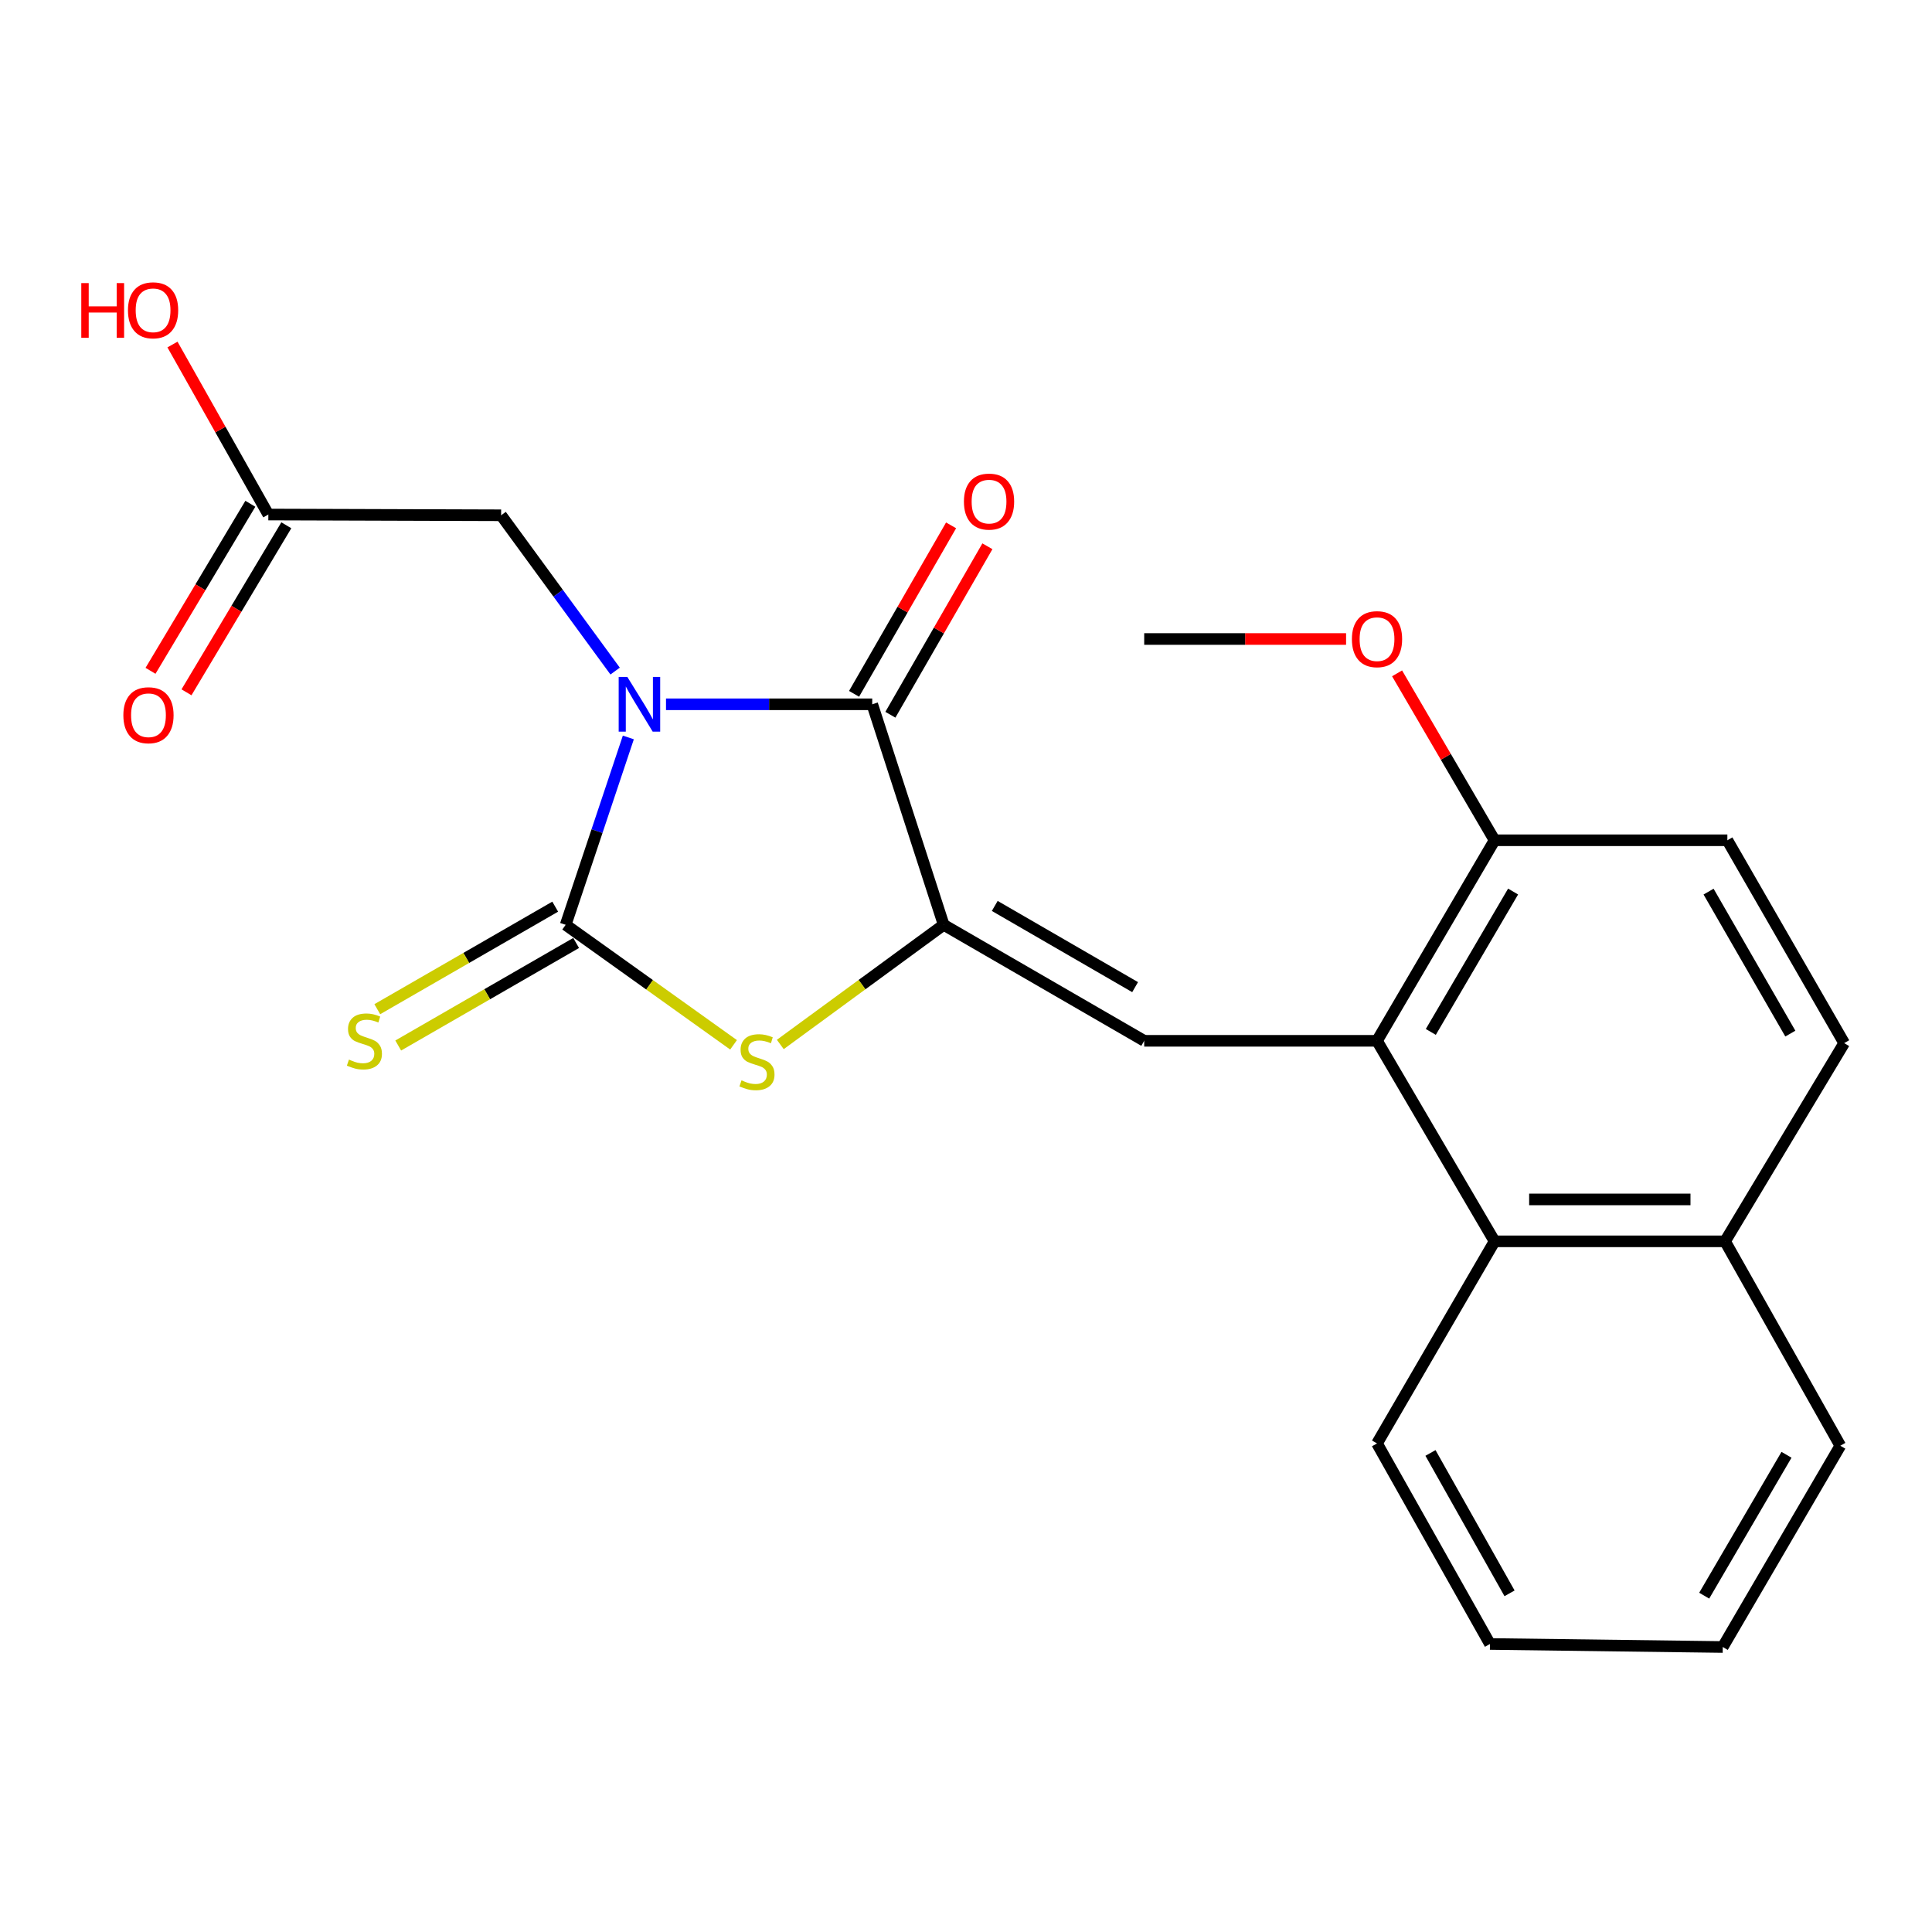 <?xml version='1.0' encoding='iso-8859-1'?>
<svg version='1.1' baseProfile='full'
              xmlns='http://www.w3.org/2000/svg'
                      xmlns:rdkit='http://www.rdkit.org/xml'
                      xmlns:xlink='http://www.w3.org/1999/xlink'
                  xml:space='preserve'
width='1000px' height='1000px' viewBox='0 0 1000 1000'>
<!-- END OF HEADER -->
<rect style='opacity:1.0;fill:#FFFFFF;stroke:none' width='1000' height='1000' x='0' y='0'> </rect>
<path class='bond-0' d='M 325.227,381.709 L 309.008,430.195' style='fill:none;fill-rule:evenodd;stroke:#0000FF;stroke-width:6px;stroke-linecap:butt;stroke-linejoin:miter;stroke-opacity:1' />
<path class='bond-0' d='M 309.008,430.195 L 292.79,478.682' style='fill:none;fill-rule:evenodd;stroke:#000000;stroke-width:6px;stroke-linecap:butt;stroke-linejoin:miter;stroke-opacity:1' />
<path class='bond-2' d='M 344.722,364.54 L 398.092,364.54' style='fill:none;fill-rule:evenodd;stroke:#0000FF;stroke-width:6px;stroke-linecap:butt;stroke-linejoin:miter;stroke-opacity:1' />
<path class='bond-2' d='M 398.092,364.54 L 451.462,364.54' style='fill:none;fill-rule:evenodd;stroke:#000000;stroke-width:6px;stroke-linecap:butt;stroke-linejoin:miter;stroke-opacity:1' />
<path class='bond-6' d='M 318.391,347.35 L 288.887,307.028' style='fill:none;fill-rule:evenodd;stroke:#0000FF;stroke-width:6px;stroke-linecap:butt;stroke-linejoin:miter;stroke-opacity:1' />
<path class='bond-6' d='M 288.887,307.028 L 259.383,266.705' style='fill:none;fill-rule:evenodd;stroke:#000000;stroke-width:6px;stroke-linecap:butt;stroke-linejoin:miter;stroke-opacity:1' />
<path class='bond-3' d='M 292.79,478.682 L 336.237,509.738' style='fill:none;fill-rule:evenodd;stroke:#000000;stroke-width:6px;stroke-linecap:butt;stroke-linejoin:miter;stroke-opacity:1' />
<path class='bond-3' d='M 336.237,509.738 L 379.683,540.795' style='fill:none;fill-rule:evenodd;stroke:#CCCC00;stroke-width:6px;stroke-linecap:butt;stroke-linejoin:miter;stroke-opacity:1' />
<path class='bond-8' d='M 287.374,469.284 L 241.329,495.822' style='fill:none;fill-rule:evenodd;stroke:#000000;stroke-width:6px;stroke-linecap:butt;stroke-linejoin:miter;stroke-opacity:1' />
<path class='bond-8' d='M 241.329,495.822 L 195.285,522.36' style='fill:none;fill-rule:evenodd;stroke:#CCCC00;stroke-width:6px;stroke-linecap:butt;stroke-linejoin:miter;stroke-opacity:1' />
<path class='bond-8' d='M 298.206,488.079 L 252.162,514.617' style='fill:none;fill-rule:evenodd;stroke:#000000;stroke-width:6px;stroke-linecap:butt;stroke-linejoin:miter;stroke-opacity:1' />
<path class='bond-8' d='M 252.162,514.617 L 206.118,541.154' style='fill:none;fill-rule:evenodd;stroke:#CCCC00;stroke-width:6px;stroke-linecap:butt;stroke-linejoin:miter;stroke-opacity:1' />
<path class='bond-1' d='M 488.448,478.682 L 451.462,364.54' style='fill:none;fill-rule:evenodd;stroke:#000000;stroke-width:6px;stroke-linecap:butt;stroke-linejoin:miter;stroke-opacity:1' />
<path class='bond-4' d='M 488.448,478.682 L 592.237,538.723' style='fill:none;fill-rule:evenodd;stroke:#000000;stroke-width:6px;stroke-linecap:butt;stroke-linejoin:miter;stroke-opacity:1' />
<path class='bond-4' d='M 514.879,468.91 L 587.531,510.939' style='fill:none;fill-rule:evenodd;stroke:#000000;stroke-width:6px;stroke-linecap:butt;stroke-linejoin:miter;stroke-opacity:1' />
<path class='bond-23' d='M 488.448,478.682 L 446.165,509.65' style='fill:none;fill-rule:evenodd;stroke:#000000;stroke-width:6px;stroke-linecap:butt;stroke-linejoin:miter;stroke-opacity:1' />
<path class='bond-23' d='M 446.165,509.65 L 403.881,540.617' style='fill:none;fill-rule:evenodd;stroke:#CCCC00;stroke-width:6px;stroke-linecap:butt;stroke-linejoin:miter;stroke-opacity:1' />
<path class='bond-11' d='M 460.861,369.953 L 485.971,326.351' style='fill:none;fill-rule:evenodd;stroke:#000000;stroke-width:6px;stroke-linecap:butt;stroke-linejoin:miter;stroke-opacity:1' />
<path class='bond-11' d='M 485.971,326.351 L 511.08,282.748' style='fill:none;fill-rule:evenodd;stroke:#FF0000;stroke-width:6px;stroke-linecap:butt;stroke-linejoin:miter;stroke-opacity:1' />
<path class='bond-11' d='M 442.062,359.128 L 467.172,315.525' style='fill:none;fill-rule:evenodd;stroke:#000000;stroke-width:6px;stroke-linecap:butt;stroke-linejoin:miter;stroke-opacity:1' />
<path class='bond-11' d='M 467.172,315.525 L 492.281,271.923' style='fill:none;fill-rule:evenodd;stroke:#FF0000;stroke-width:6px;stroke-linecap:butt;stroke-linejoin:miter;stroke-opacity:1' />
<path class='bond-5' d='M 592.237,538.723 L 712.741,538.723' style='fill:none;fill-rule:evenodd;stroke:#000000;stroke-width:6px;stroke-linecap:butt;stroke-linejoin:miter;stroke-opacity:1' />
<path class='bond-7' d='M 712.741,538.723 L 773.59,642.512' style='fill:none;fill-rule:evenodd;stroke:#000000;stroke-width:6px;stroke-linecap:butt;stroke-linejoin:miter;stroke-opacity:1' />
<path class='bond-10' d='M 712.741,538.723 L 773.59,434.922' style='fill:none;fill-rule:evenodd;stroke:#000000;stroke-width:6px;stroke-linecap:butt;stroke-linejoin:miter;stroke-opacity:1' />
<path class='bond-10' d='M 740.583,534.123 L 783.177,461.463' style='fill:none;fill-rule:evenodd;stroke:#000000;stroke-width:6px;stroke-linecap:butt;stroke-linejoin:miter;stroke-opacity:1' />
<path class='bond-9' d='M 259.383,266.705 L 138.89,266.32' style='fill:none;fill-rule:evenodd;stroke:#000000;stroke-width:6px;stroke-linecap:butt;stroke-linejoin:miter;stroke-opacity:1' />
<path class='bond-12' d='M 773.59,642.512 L 892.889,642.512' style='fill:none;fill-rule:evenodd;stroke:#000000;stroke-width:6px;stroke-linecap:butt;stroke-linejoin:miter;stroke-opacity:1' />
<path class='bond-12' d='M 791.485,620.819 L 874.994,620.819' style='fill:none;fill-rule:evenodd;stroke:#000000;stroke-width:6px;stroke-linecap:butt;stroke-linejoin:miter;stroke-opacity:1' />
<path class='bond-18' d='M 773.59,642.512 L 712.741,747.12' style='fill:none;fill-rule:evenodd;stroke:#000000;stroke-width:6px;stroke-linecap:butt;stroke-linejoin:miter;stroke-opacity:1' />
<path class='bond-13' d='M 129.58,260.755 L 103.742,303.984' style='fill:none;fill-rule:evenodd;stroke:#000000;stroke-width:6px;stroke-linecap:butt;stroke-linejoin:miter;stroke-opacity:1' />
<path class='bond-13' d='M 103.742,303.984 L 77.904,347.212' style='fill:none;fill-rule:evenodd;stroke:#FF0000;stroke-width:6px;stroke-linecap:butt;stroke-linejoin:miter;stroke-opacity:1' />
<path class='bond-13' d='M 148.201,271.884 L 122.363,315.113' style='fill:none;fill-rule:evenodd;stroke:#000000;stroke-width:6px;stroke-linecap:butt;stroke-linejoin:miter;stroke-opacity:1' />
<path class='bond-13' d='M 122.363,315.113 L 96.525,358.342' style='fill:none;fill-rule:evenodd;stroke:#FF0000;stroke-width:6px;stroke-linecap:butt;stroke-linejoin:miter;stroke-opacity:1' />
<path class='bond-16' d='M 138.89,266.32 L 114.08,222.323' style='fill:none;fill-rule:evenodd;stroke:#000000;stroke-width:6px;stroke-linecap:butt;stroke-linejoin:miter;stroke-opacity:1' />
<path class='bond-16' d='M 114.08,222.323 L 89.27,178.327' style='fill:none;fill-rule:evenodd;stroke:#FF0000;stroke-width:6px;stroke-linecap:butt;stroke-linejoin:miter;stroke-opacity:1' />
<path class='bond-14' d='M 773.59,434.922 L 894.082,434.922' style='fill:none;fill-rule:evenodd;stroke:#000000;stroke-width:6px;stroke-linecap:butt;stroke-linejoin:miter;stroke-opacity:1' />
<path class='bond-17' d='M 773.59,434.922 L 748.357,391.723' style='fill:none;fill-rule:evenodd;stroke:#000000;stroke-width:6px;stroke-linecap:butt;stroke-linejoin:miter;stroke-opacity:1' />
<path class='bond-17' d='M 748.357,391.723 L 723.124,348.524' style='fill:none;fill-rule:evenodd;stroke:#FF0000;stroke-width:6px;stroke-linecap:butt;stroke-linejoin:miter;stroke-opacity:1' />
<path class='bond-19' d='M 892.889,642.512 L 952.545,748.313' style='fill:none;fill-rule:evenodd;stroke:#000000;stroke-width:6px;stroke-linecap:butt;stroke-linejoin:miter;stroke-opacity:1' />
<path class='bond-24' d='M 892.889,642.512 L 954.545,539.916' style='fill:none;fill-rule:evenodd;stroke:#000000;stroke-width:6px;stroke-linecap:butt;stroke-linejoin:miter;stroke-opacity:1' />
<path class='bond-15' d='M 894.082,434.922 L 954.545,539.916' style='fill:none;fill-rule:evenodd;stroke:#000000;stroke-width:6px;stroke-linecap:butt;stroke-linejoin:miter;stroke-opacity:1' />
<path class='bond-15' d='M 884.353,461.497 L 926.677,534.992' style='fill:none;fill-rule:evenodd;stroke:#000000;stroke-width:6px;stroke-linecap:butt;stroke-linejoin:miter;stroke-opacity:1' />
<path class='bond-20' d='M 696.729,330.748 L 644.483,330.748' style='fill:none;fill-rule:evenodd;stroke:#FF0000;stroke-width:6px;stroke-linecap:butt;stroke-linejoin:miter;stroke-opacity:1' />
<path class='bond-20' d='M 644.483,330.748 L 592.237,330.748' style='fill:none;fill-rule:evenodd;stroke:#000000;stroke-width:6px;stroke-linecap:butt;stroke-linejoin:miter;stroke-opacity:1' />
<path class='bond-21' d='M 712.741,747.12 L 771.204,850.921' style='fill:none;fill-rule:evenodd;stroke:#000000;stroke-width:6px;stroke-linecap:butt;stroke-linejoin:miter;stroke-opacity:1' />
<path class='bond-21' d='M 740.412,752.044 L 781.336,824.705' style='fill:none;fill-rule:evenodd;stroke:#000000;stroke-width:6px;stroke-linecap:butt;stroke-linejoin:miter;stroke-opacity:1' />
<path class='bond-25' d='M 952.545,748.313 L 891.696,852.487' style='fill:none;fill-rule:evenodd;stroke:#000000;stroke-width:6px;stroke-linecap:butt;stroke-linejoin:miter;stroke-opacity:1' />
<path class='bond-25' d='M 924.686,752.998 L 882.092,825.92' style='fill:none;fill-rule:evenodd;stroke:#000000;stroke-width:6px;stroke-linecap:butt;stroke-linejoin:miter;stroke-opacity:1' />
<path class='bond-22' d='M 771.204,850.921 L 891.696,852.487' style='fill:none;fill-rule:evenodd;stroke:#000000;stroke-width:6px;stroke-linecap:butt;stroke-linejoin:miter;stroke-opacity:1' />
<path  class='atom-0' d='M 324.709 350.38
L 333.989 365.38
Q 334.909 366.86, 336.389 369.54
Q 337.869 372.22, 337.949 372.38
L 337.949 350.38
L 341.709 350.38
L 341.709 378.7
L 337.829 378.7
L 327.869 362.3
Q 326.709 360.38, 325.469 358.18
Q 324.269 355.98, 323.909 355.3
L 323.909 378.7
L 320.229 378.7
L 320.229 350.38
L 324.709 350.38
' fill='#0000FF'/>
<path  class='atom-4' d='M 383.806 559.181
Q 384.126 559.301, 385.446 559.861
Q 386.766 560.421, 388.206 560.781
Q 389.686 561.101, 391.126 561.101
Q 393.806 561.101, 395.366 559.821
Q 396.926 558.501, 396.926 556.221
Q 396.926 554.661, 396.126 553.701
Q 395.366 552.741, 394.166 552.221
Q 392.966 551.701, 390.966 551.101
Q 388.446 550.341, 386.926 549.621
Q 385.446 548.901, 384.366 547.381
Q 383.326 545.861, 383.326 543.301
Q 383.326 539.741, 385.726 537.541
Q 388.166 535.341, 392.966 535.341
Q 396.246 535.341, 399.966 536.901
L 399.046 539.981
Q 395.646 538.581, 393.086 538.581
Q 390.326 538.581, 388.806 539.741
Q 387.286 540.861, 387.326 542.821
Q 387.326 544.341, 388.086 545.261
Q 388.886 546.181, 390.006 546.701
Q 391.166 547.221, 393.086 547.821
Q 395.646 548.621, 397.166 549.421
Q 398.686 550.221, 399.766 551.861
Q 400.886 553.461, 400.886 556.221
Q 400.886 560.141, 398.246 562.261
Q 395.646 564.341, 391.286 564.341
Q 388.766 564.341, 386.846 563.781
Q 384.966 563.261, 382.726 562.341
L 383.806 559.181
' fill='#CCCC00'/>
<path  class='atom-9' d='M 180.616 548.443
Q 180.936 548.563, 182.256 549.123
Q 183.576 549.683, 185.016 550.043
Q 186.496 550.363, 187.936 550.363
Q 190.616 550.363, 192.176 549.083
Q 193.736 547.763, 193.736 545.483
Q 193.736 543.923, 192.936 542.963
Q 192.176 542.003, 190.976 541.483
Q 189.776 540.963, 187.776 540.363
Q 185.256 539.603, 183.736 538.883
Q 182.256 538.163, 181.176 536.643
Q 180.136 535.123, 180.136 532.563
Q 180.136 529.003, 182.536 526.803
Q 184.976 524.603, 189.776 524.603
Q 193.056 524.603, 196.776 526.163
L 195.856 529.243
Q 192.456 527.843, 189.896 527.843
Q 187.136 527.843, 185.616 529.003
Q 184.096 530.123, 184.136 532.083
Q 184.136 533.603, 184.896 534.523
Q 185.696 535.443, 186.816 535.963
Q 187.976 536.483, 189.896 537.083
Q 192.456 537.883, 193.976 538.683
Q 195.496 539.483, 196.576 541.123
Q 197.696 542.723, 197.696 545.483
Q 197.696 549.403, 195.056 551.523
Q 192.456 553.603, 188.096 553.603
Q 185.576 553.603, 183.656 553.043
Q 181.776 552.523, 179.536 551.603
L 180.616 548.443
' fill='#CCCC00'/>
<path  class='atom-12' d='M 498.925 259.627
Q 498.925 252.827, 502.285 249.027
Q 505.645 245.227, 511.925 245.227
Q 518.205 245.227, 521.565 249.027
Q 524.925 252.827, 524.925 259.627
Q 524.925 266.507, 521.525 270.427
Q 518.125 274.307, 511.925 274.307
Q 505.685 274.307, 502.285 270.427
Q 498.925 266.547, 498.925 259.627
M 511.925 271.107
Q 516.245 271.107, 518.565 268.227
Q 520.925 265.307, 520.925 259.627
Q 520.925 254.067, 518.565 251.267
Q 516.245 248.427, 511.925 248.427
Q 507.605 248.427, 505.245 251.227
Q 502.925 254.027, 502.925 259.627
Q 502.925 265.347, 505.245 268.227
Q 507.605 271.107, 511.925 271.107
' fill='#FF0000'/>
<path  class='atom-14' d='M 63.849 370.2
Q 63.849 363.4, 67.209 359.6
Q 70.569 355.8, 76.849 355.8
Q 83.129 355.8, 86.489 359.6
Q 89.849 363.4, 89.849 370.2
Q 89.849 377.08, 86.449 381
Q 83.049 384.88, 76.849 384.88
Q 70.609 384.88, 67.209 381
Q 63.849 377.12, 63.849 370.2
M 76.849 381.68
Q 81.169 381.68, 83.489 378.8
Q 85.849 375.88, 85.849 370.2
Q 85.849 364.64, 83.489 361.84
Q 81.169 359, 76.849 359
Q 72.529 359, 70.169 361.8
Q 67.849 364.6, 67.849 370.2
Q 67.849 375.92, 70.169 378.8
Q 72.529 381.68, 76.849 381.68
' fill='#FF0000'/>
<path  class='atom-17' d='M 42.075 146.53
L 45.915 146.53
L 45.915 158.57
L 60.395 158.57
L 60.395 146.53
L 64.235 146.53
L 64.235 174.85
L 60.395 174.85
L 60.395 161.77
L 45.915 161.77
L 45.915 174.85
L 42.075 174.85
L 42.075 146.53
' fill='#FF0000'/>
<path  class='atom-17' d='M 66.235 160.61
Q 66.235 153.81, 69.595 150.01
Q 72.955 146.21, 79.235 146.21
Q 85.515 146.21, 88.875 150.01
Q 92.235 153.81, 92.235 160.61
Q 92.235 167.49, 88.835 171.41
Q 85.435 175.29, 79.235 175.29
Q 72.995 175.29, 69.595 171.41
Q 66.235 167.53, 66.235 160.61
M 79.235 172.09
Q 83.555 172.09, 85.875 169.21
Q 88.235 166.29, 88.235 160.61
Q 88.235 155.05, 85.875 152.25
Q 83.555 149.41, 79.235 149.41
Q 74.915 149.41, 72.555 152.21
Q 70.235 155.01, 70.235 160.61
Q 70.235 166.33, 72.555 169.21
Q 74.915 172.09, 79.235 172.09
' fill='#FF0000'/>
<path  class='atom-18' d='M 699.741 330.828
Q 699.741 324.028, 703.101 320.228
Q 706.461 316.428, 712.741 316.428
Q 719.021 316.428, 722.381 320.228
Q 725.741 324.028, 725.741 330.828
Q 725.741 337.708, 722.341 341.628
Q 718.941 345.508, 712.741 345.508
Q 706.501 345.508, 703.101 341.628
Q 699.741 337.748, 699.741 330.828
M 712.741 342.308
Q 717.061 342.308, 719.381 339.428
Q 721.741 336.508, 721.741 330.828
Q 721.741 325.268, 719.381 322.468
Q 717.061 319.628, 712.741 319.628
Q 708.421 319.628, 706.061 322.428
Q 703.741 325.228, 703.741 330.828
Q 703.741 336.548, 706.061 339.428
Q 708.421 342.308, 712.741 342.308
' fill='#FF0000'/>
</svg>
